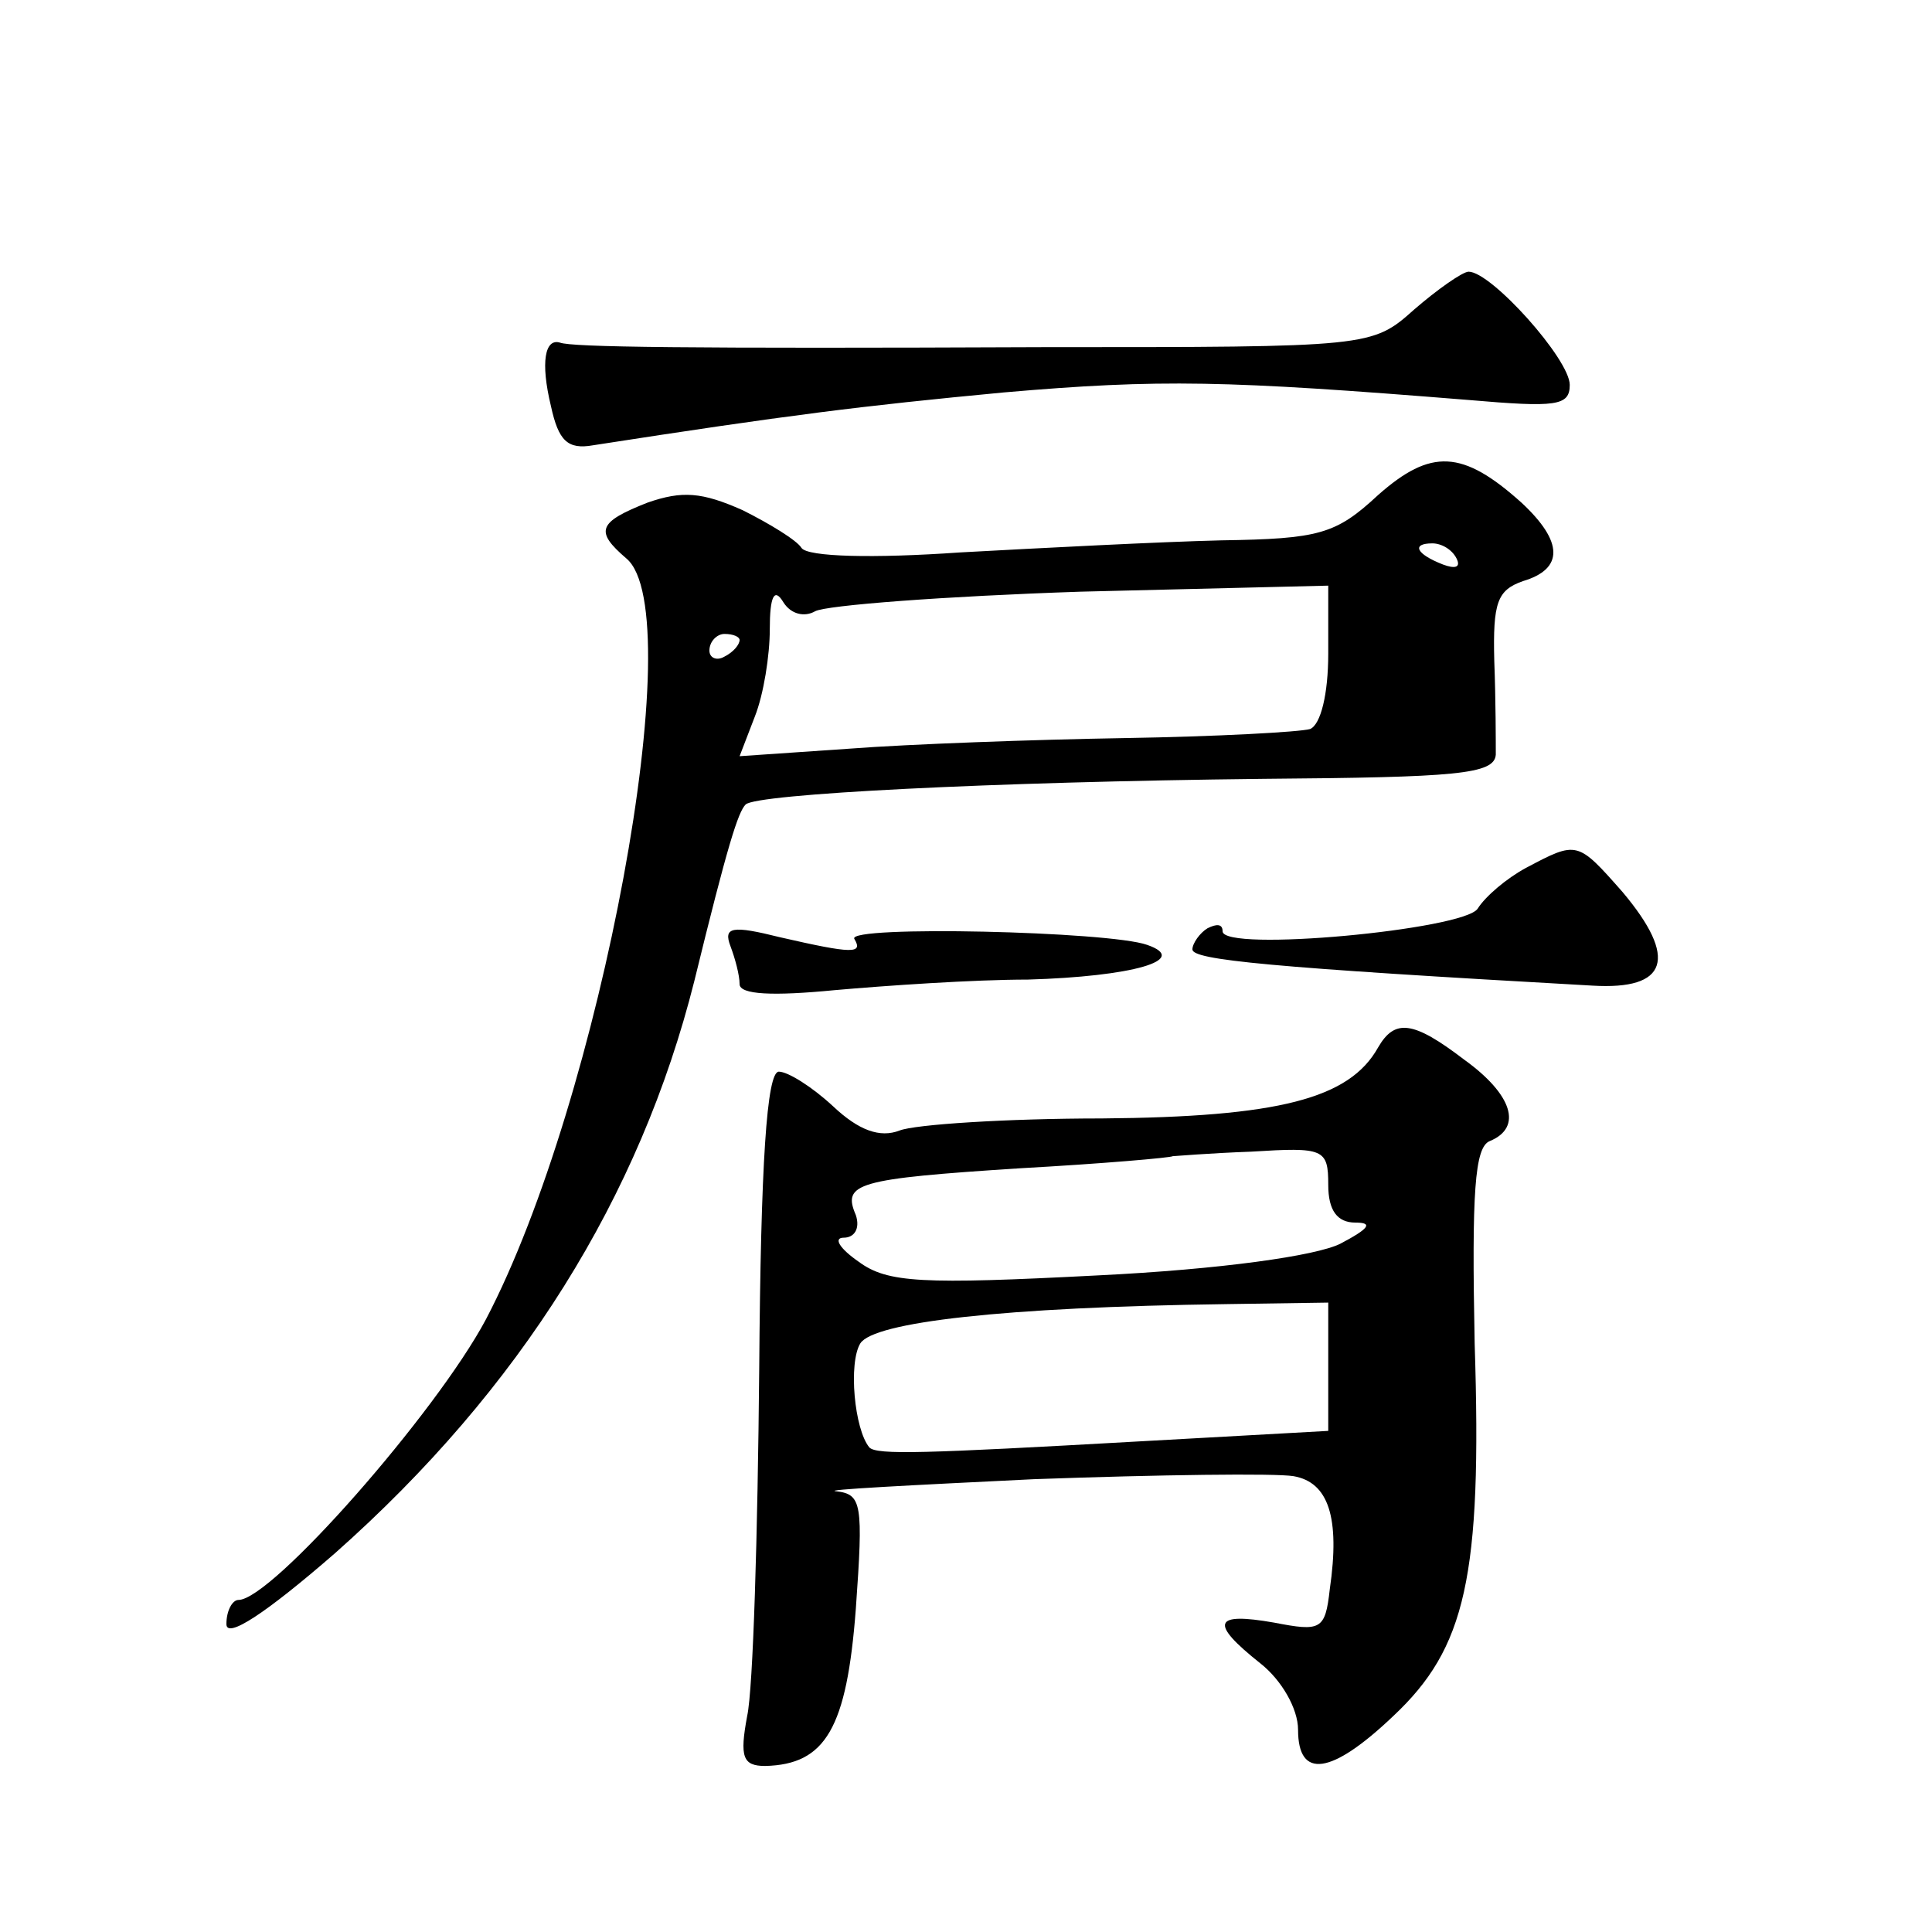 <?xml version="1.0" standalone="no"?>
<!DOCTYPE svg PUBLIC "-//W3C//DTD SVG 20010904//EN"
 "http://www.w3.org/TR/2001/REC-SVG-20010904/DTD/svg10.dtd">
<svg version="1.0" xmlns="http://www.w3.org/2000/svg"
 width="128pt" height="128pt" viewBox="0 0 128 128"
 preserveAspectRatio="xMidYMid meet">
<g transform="translate(0,128) scale(0.1,-0.1)"
fill="#0" stroke="none">
<path d="M937 1075 c-28 -25 -29 -25 -245 -25 -240 -1 -313 0 -321 3 -10 3 -13
-13 -6 -42 5 -23 11 -29 28 -26 129 20 177 26 272 35 104 9 147 8 308 -5 58 -5
67 -4 67 10 0 17 -52 75 -67 75 -4 0 -21 -12 -36 -25z M913 952 c-28 -26 -39 -29
-104 -30 -41 -1 -118 -5 -173 -8 -57 -4 -101 -3 -105 3 -3 5 -21 16 -39 25 -27
12 -40 13 -63 5 -33 -13 -35 -19 -14 -37 43 -36 -17 -359 -93 -504 -33 -62 -142
-186 -164 -186 -4 0 -8 -7 -8 -16 0 -10 26 7 72 47 123 109 202 236 238 379 22
90 29 112 34 117 7 7 162 15 343 17 128 1 153 3 154 16 0 8 0 36 -1 62 -1 39 2
47 19 53 27 8 27 26 -1 52 -39 35 -60 36 -95 5z m52 -42 c3 -6 -1 -7 -9 -4 -18
7 -21 14 -7 14 6 0 13 -4 16 -10z m-425 -35 c7 4 86 10 176 13 l164 4 0 -45 c0
-27 -5 -47 -12 -50 -7 -2 -62 -5 -123 -6 -60 -1 -143 -4 -182 -7 l-73 -5 10 26
c6 15 10 41 10 58 0 22 3 28 9 18 5 -8 14 -10 21 -6z m-50 -19 c0 -3 -4 -8 -10
-11 -5 -3 -10 -1 -10 4 0 6 5 11 10 11 6 0 10 -2 10 -4z M1011 705 c-13 -7 -27
-19 -32 -27 -9 -14 -169 -29 -169 -15 0 5 -4 5 -10 2 -5 -3 -10 -10 -10 -14 0 -7
51 -12 265 -24 50 -3 57 18 20 62 -30 34 -30 34 -64 16z M484 653 c3 -8 6 -19 6
-25 0 -7 22 -8 63 -4 34 3 92 7 128 7 69 2 108 13 79 23 -25 9 -199 13 -194 4 6
-10 -1 -10 -49 1 -32 8 -38 7 -33 -6z M913 586 c-19 -34 -66 -46 -183 -47 -63 0
-124 -4 -134 -8 -13 -5 -27 0 -44 16 -14 13 -30 23 -36 23 -8 0 -12 -61 -13 -197
-1 -109 -4 -212 -8 -230 -5 -27 -3 -33 12 -33 40 1 54 25 60 104 5 70 4 76 -13
78 -10 1 49 4 131 8 83 3 160 4 172 2 23 -4 31 -27 24 -75 -3 -27 -6 -28 -37 -22
-40 7 -43 0 -9 -27 14 -11 25 -30 25 -44 0 -33 22 -30 63 9 48 45 59 92 54 247
-2 100 0 130 10 134 22 9 15 31 -17 54 -34 26 -46 27 -57 8z m-33 -91 c0 -17 6
-25 18 -25 12 0 9 -4 -10 -14 -16 -8 -79 -17 -161 -21 -116 -6 -139 -5 -158 9 -13
9 -17 16 -10 16 7 0 11 6 8 15 -9 21 0 24 109 31 54 3 100 7 101 8 1 0 24 2 52
3 48 3 51 2 51 -22z m0 -120 l0 -43 -126 -7 c-142 -8 -173 -9 -178 -4 -10 12 -14
56 -6 69 9 14 94 24 243 26 l67 1 0 -42z"/>
</g>
</svg>
